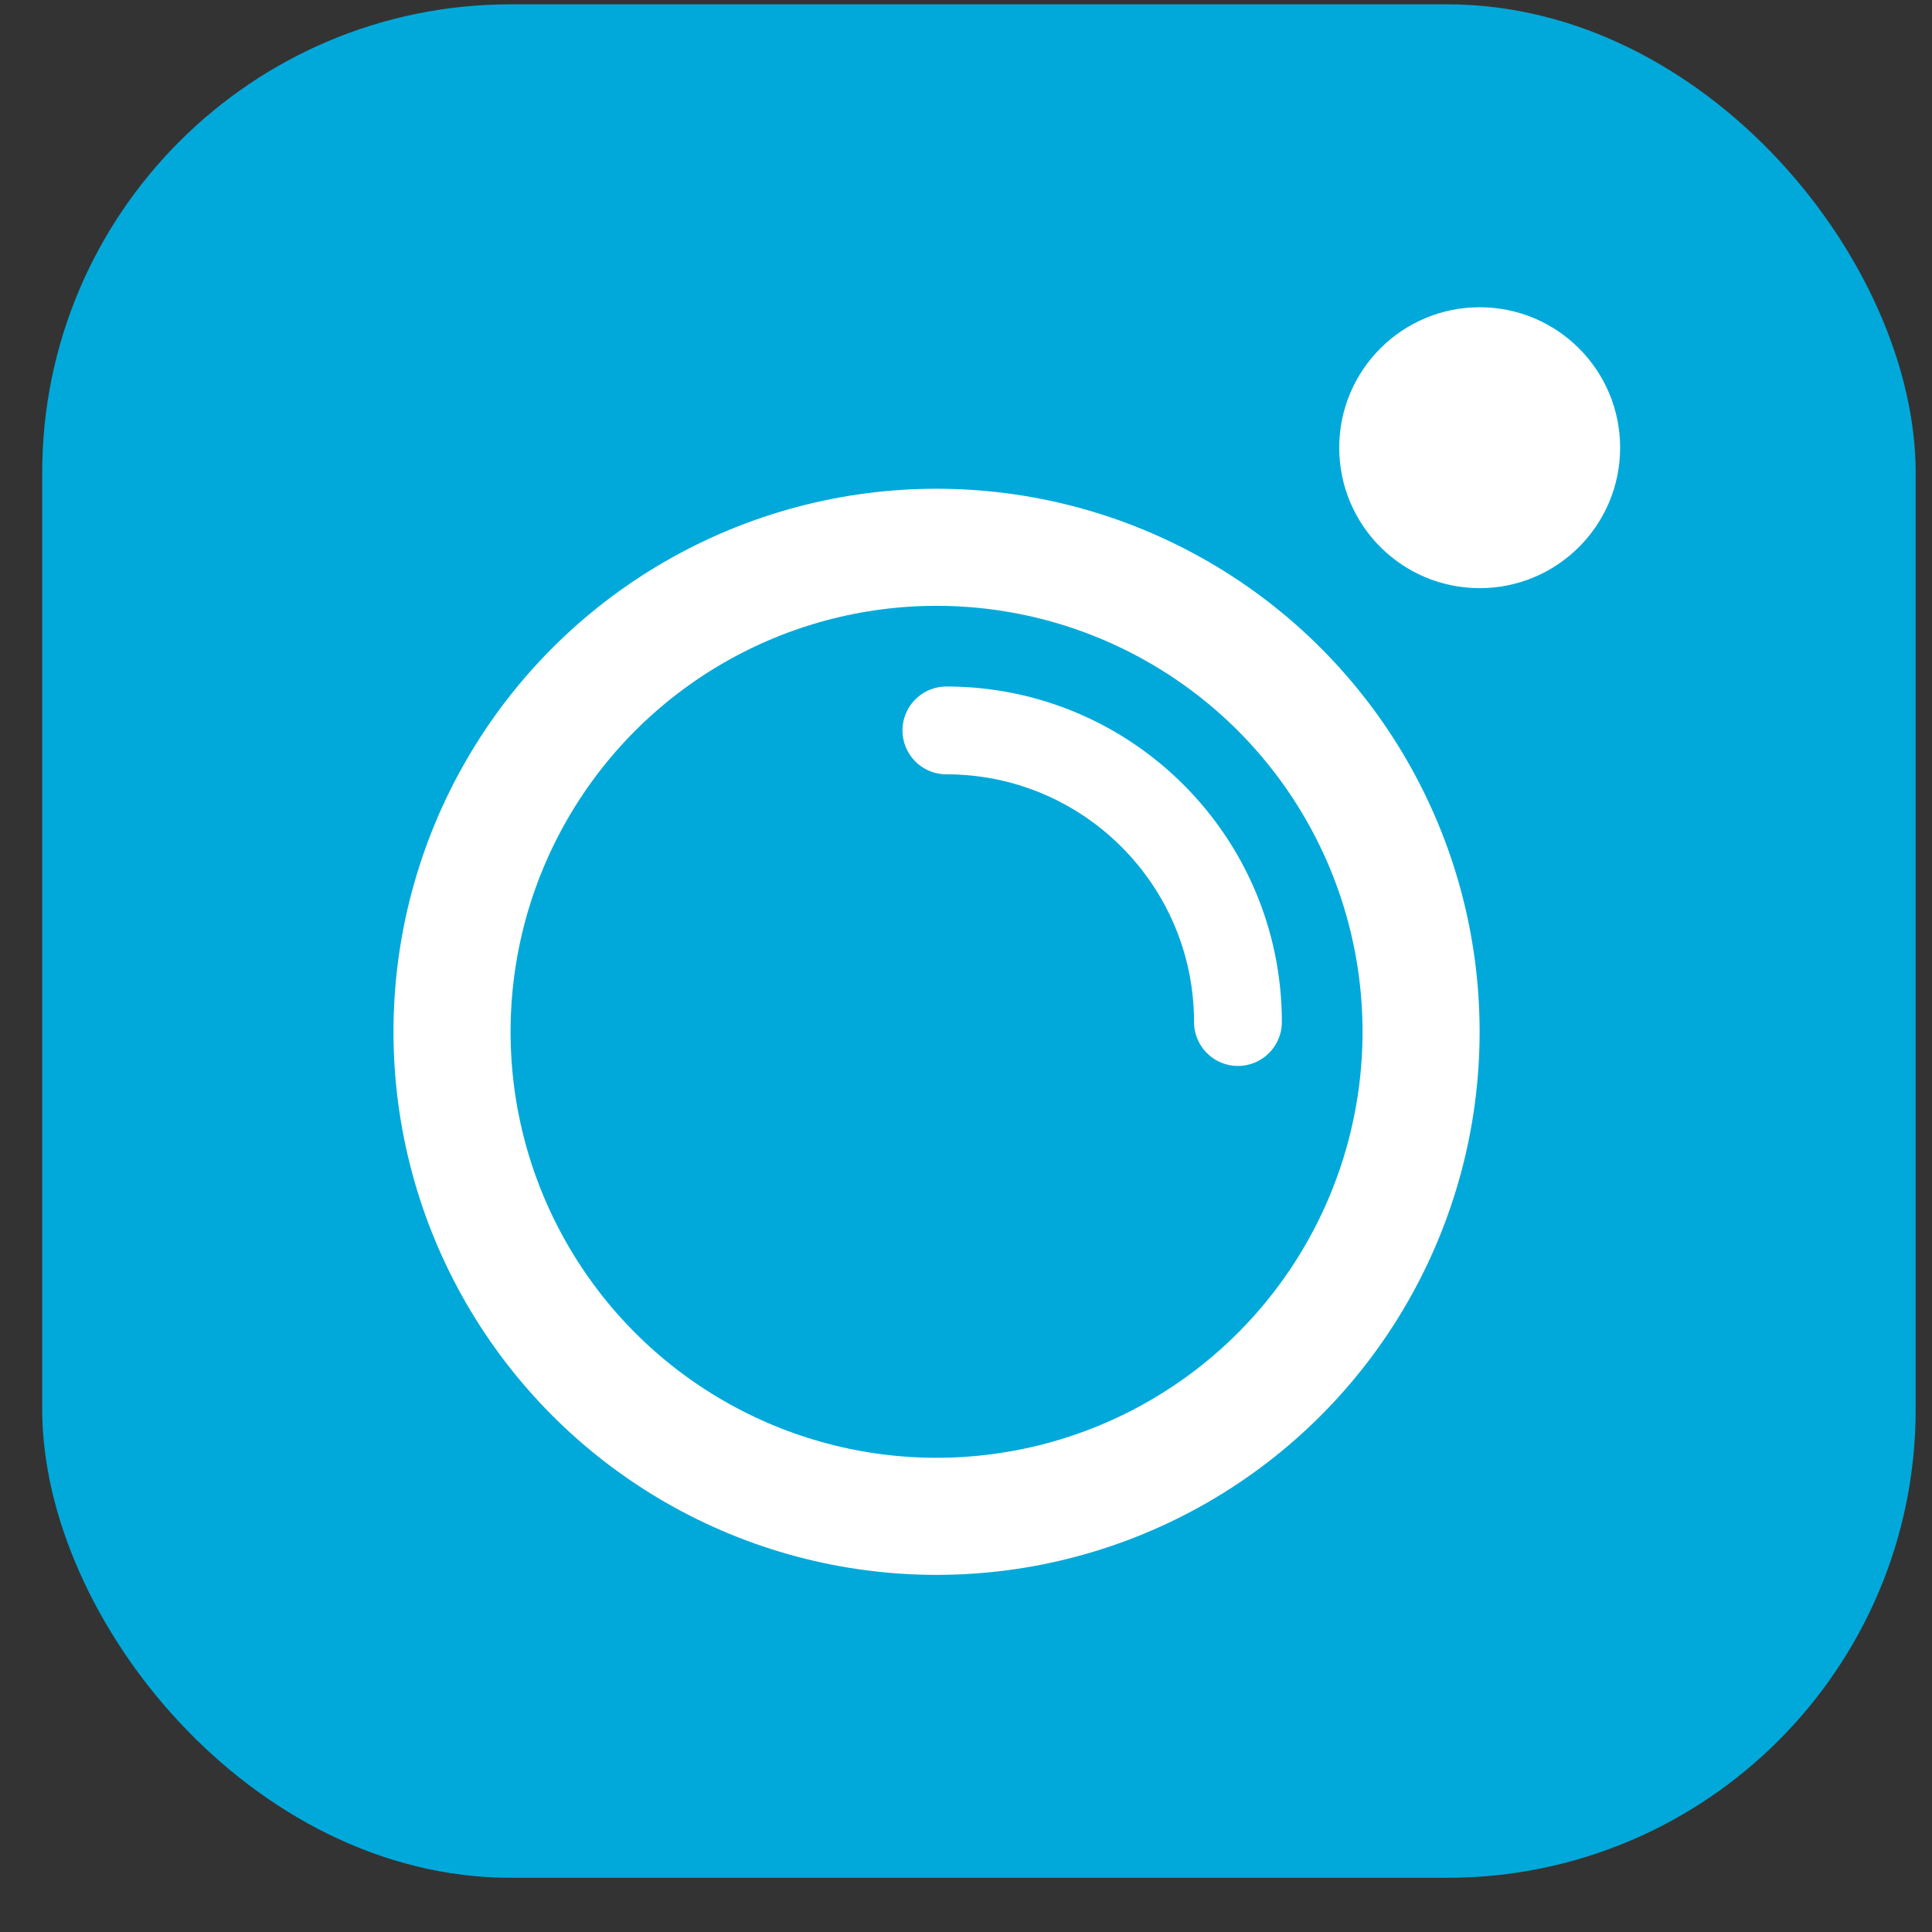 <?xml version="1.0" encoding="UTF-8"?><svg width="33" height="33" viewBox="0 0 33 33" fill="none" xmlns="http://www.w3.org/2000/svg">
<rect x="0" y="0" width="33" height="33" fill="#333333" stroke="none"/>
<rect x="0.721" y="0.074" width="32" height="32" rx="8" fill="#00A9DA"/>
<circle cx="15.997" cy="17.624" r="8.276" stroke="white" stroke-width="2"/>
<circle cx="25.274" cy="7.647" r="2.399" fill="white"/>
<path d="M21.145 17.457C21.145 14.706 18.915 12.476 16.165 12.476" stroke="white" stroke-width="1.5" stroke-linecap="round"/>
</svg>

